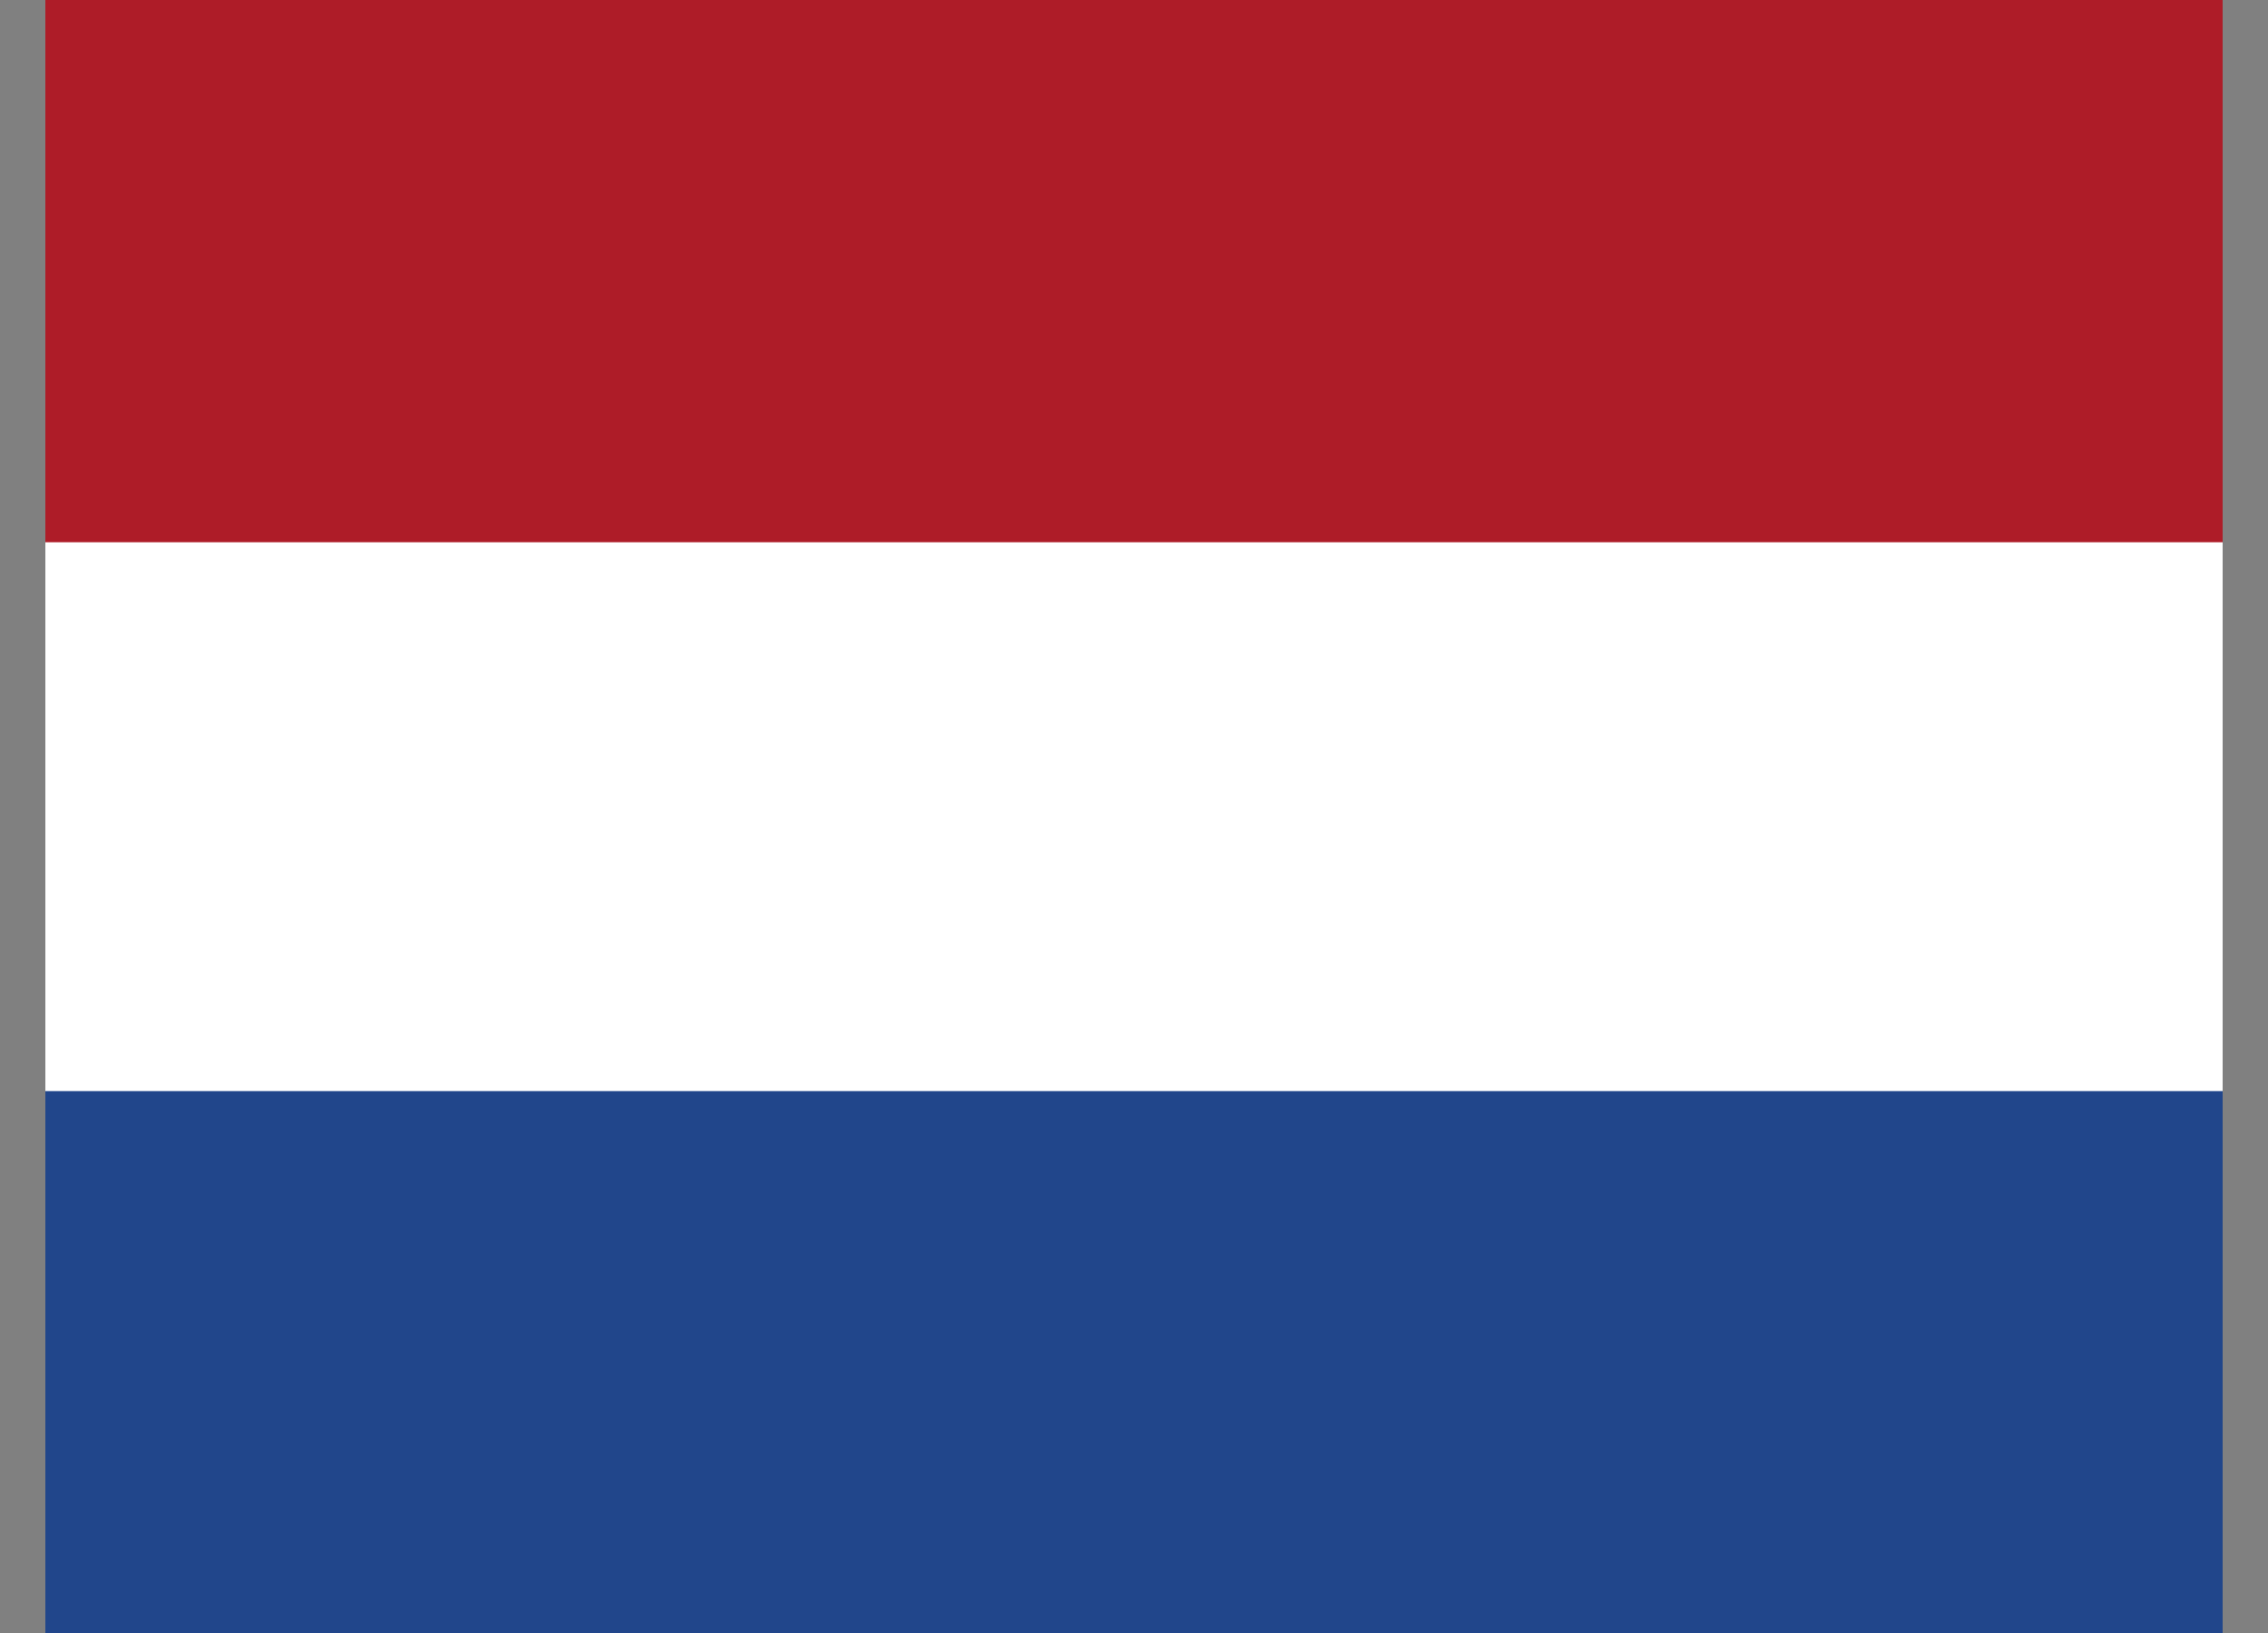 <svg width="25" height="18" viewBox="0 0 25 18" fill="none" xmlns="http://www.w3.org/2000/svg">
<rect x="0" y="0" width="25" height="18" fill="#808080" stroke="none"/>
<g clip-path="url(#clip0_13495_20171)">
<path d="M24.5 0H0.5V17.923H24.5V0Z" fill="white"/>
<path d="M24.5 12.027H0.5V18H24.5V12.027Z" fill="#21468B"/>
<path fill-rule="evenodd" clip-rule="evenodd" d="M0.5 0H24.5V5.977H0.5V0Z" fill="#AE1C28"/>
</g>
<defs>
<clipPath id="clip0_13495_20171">
<rect width="24" height="18" fill="white" transform="translate(0.5)"/>
</clipPath>
</defs>
</svg>
